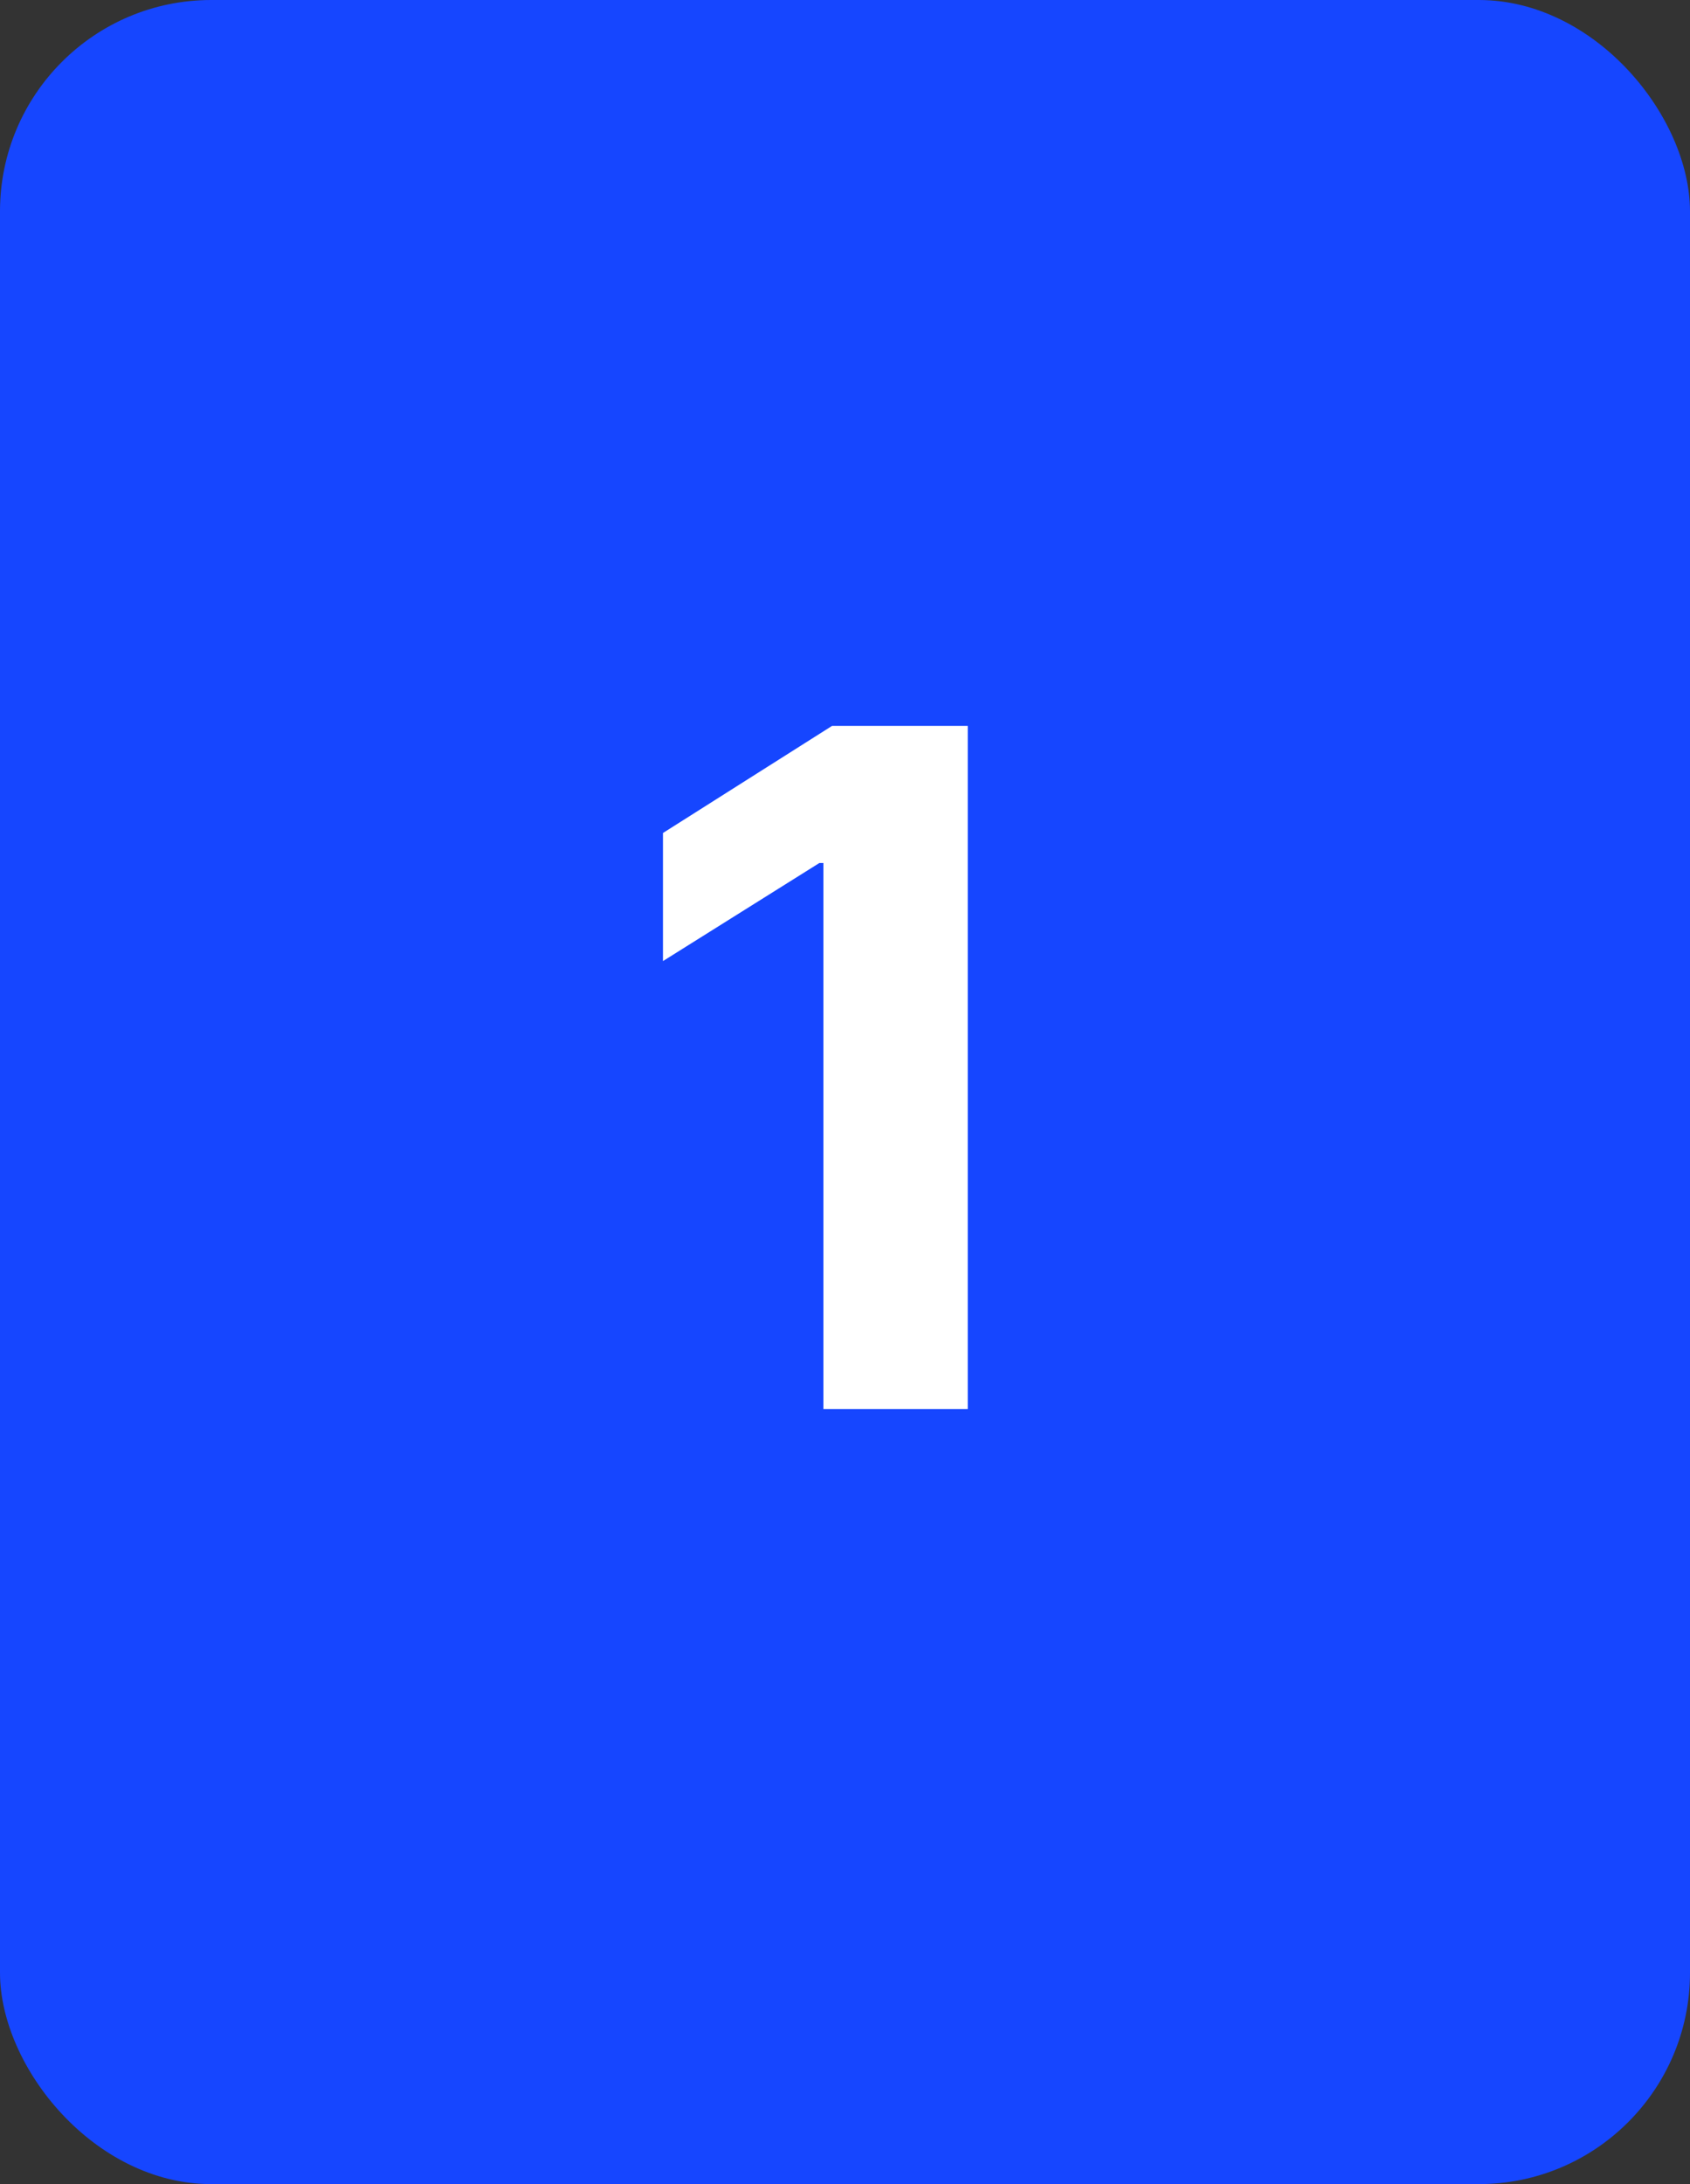 <?xml version="1.0" encoding="UTF-8"?> <svg xmlns="http://www.w3.org/2000/svg" width="24" height="31" viewBox="0 0 24 31" fill="none"><rect x="0" y="0" width="24" height="31" fill="#333333" stroke="none"/> <g id="Group 461"> <rect id="Rectangle 68" width="24" height="31" rx="3" fill="#1646FF"></rect> <path id="1" d="M13.743 10.303H11.816L9.415 11.823V13.641L11.636 12.249H11.693V20H13.743V10.303Z" fill="white"></path> </g> </svg> 